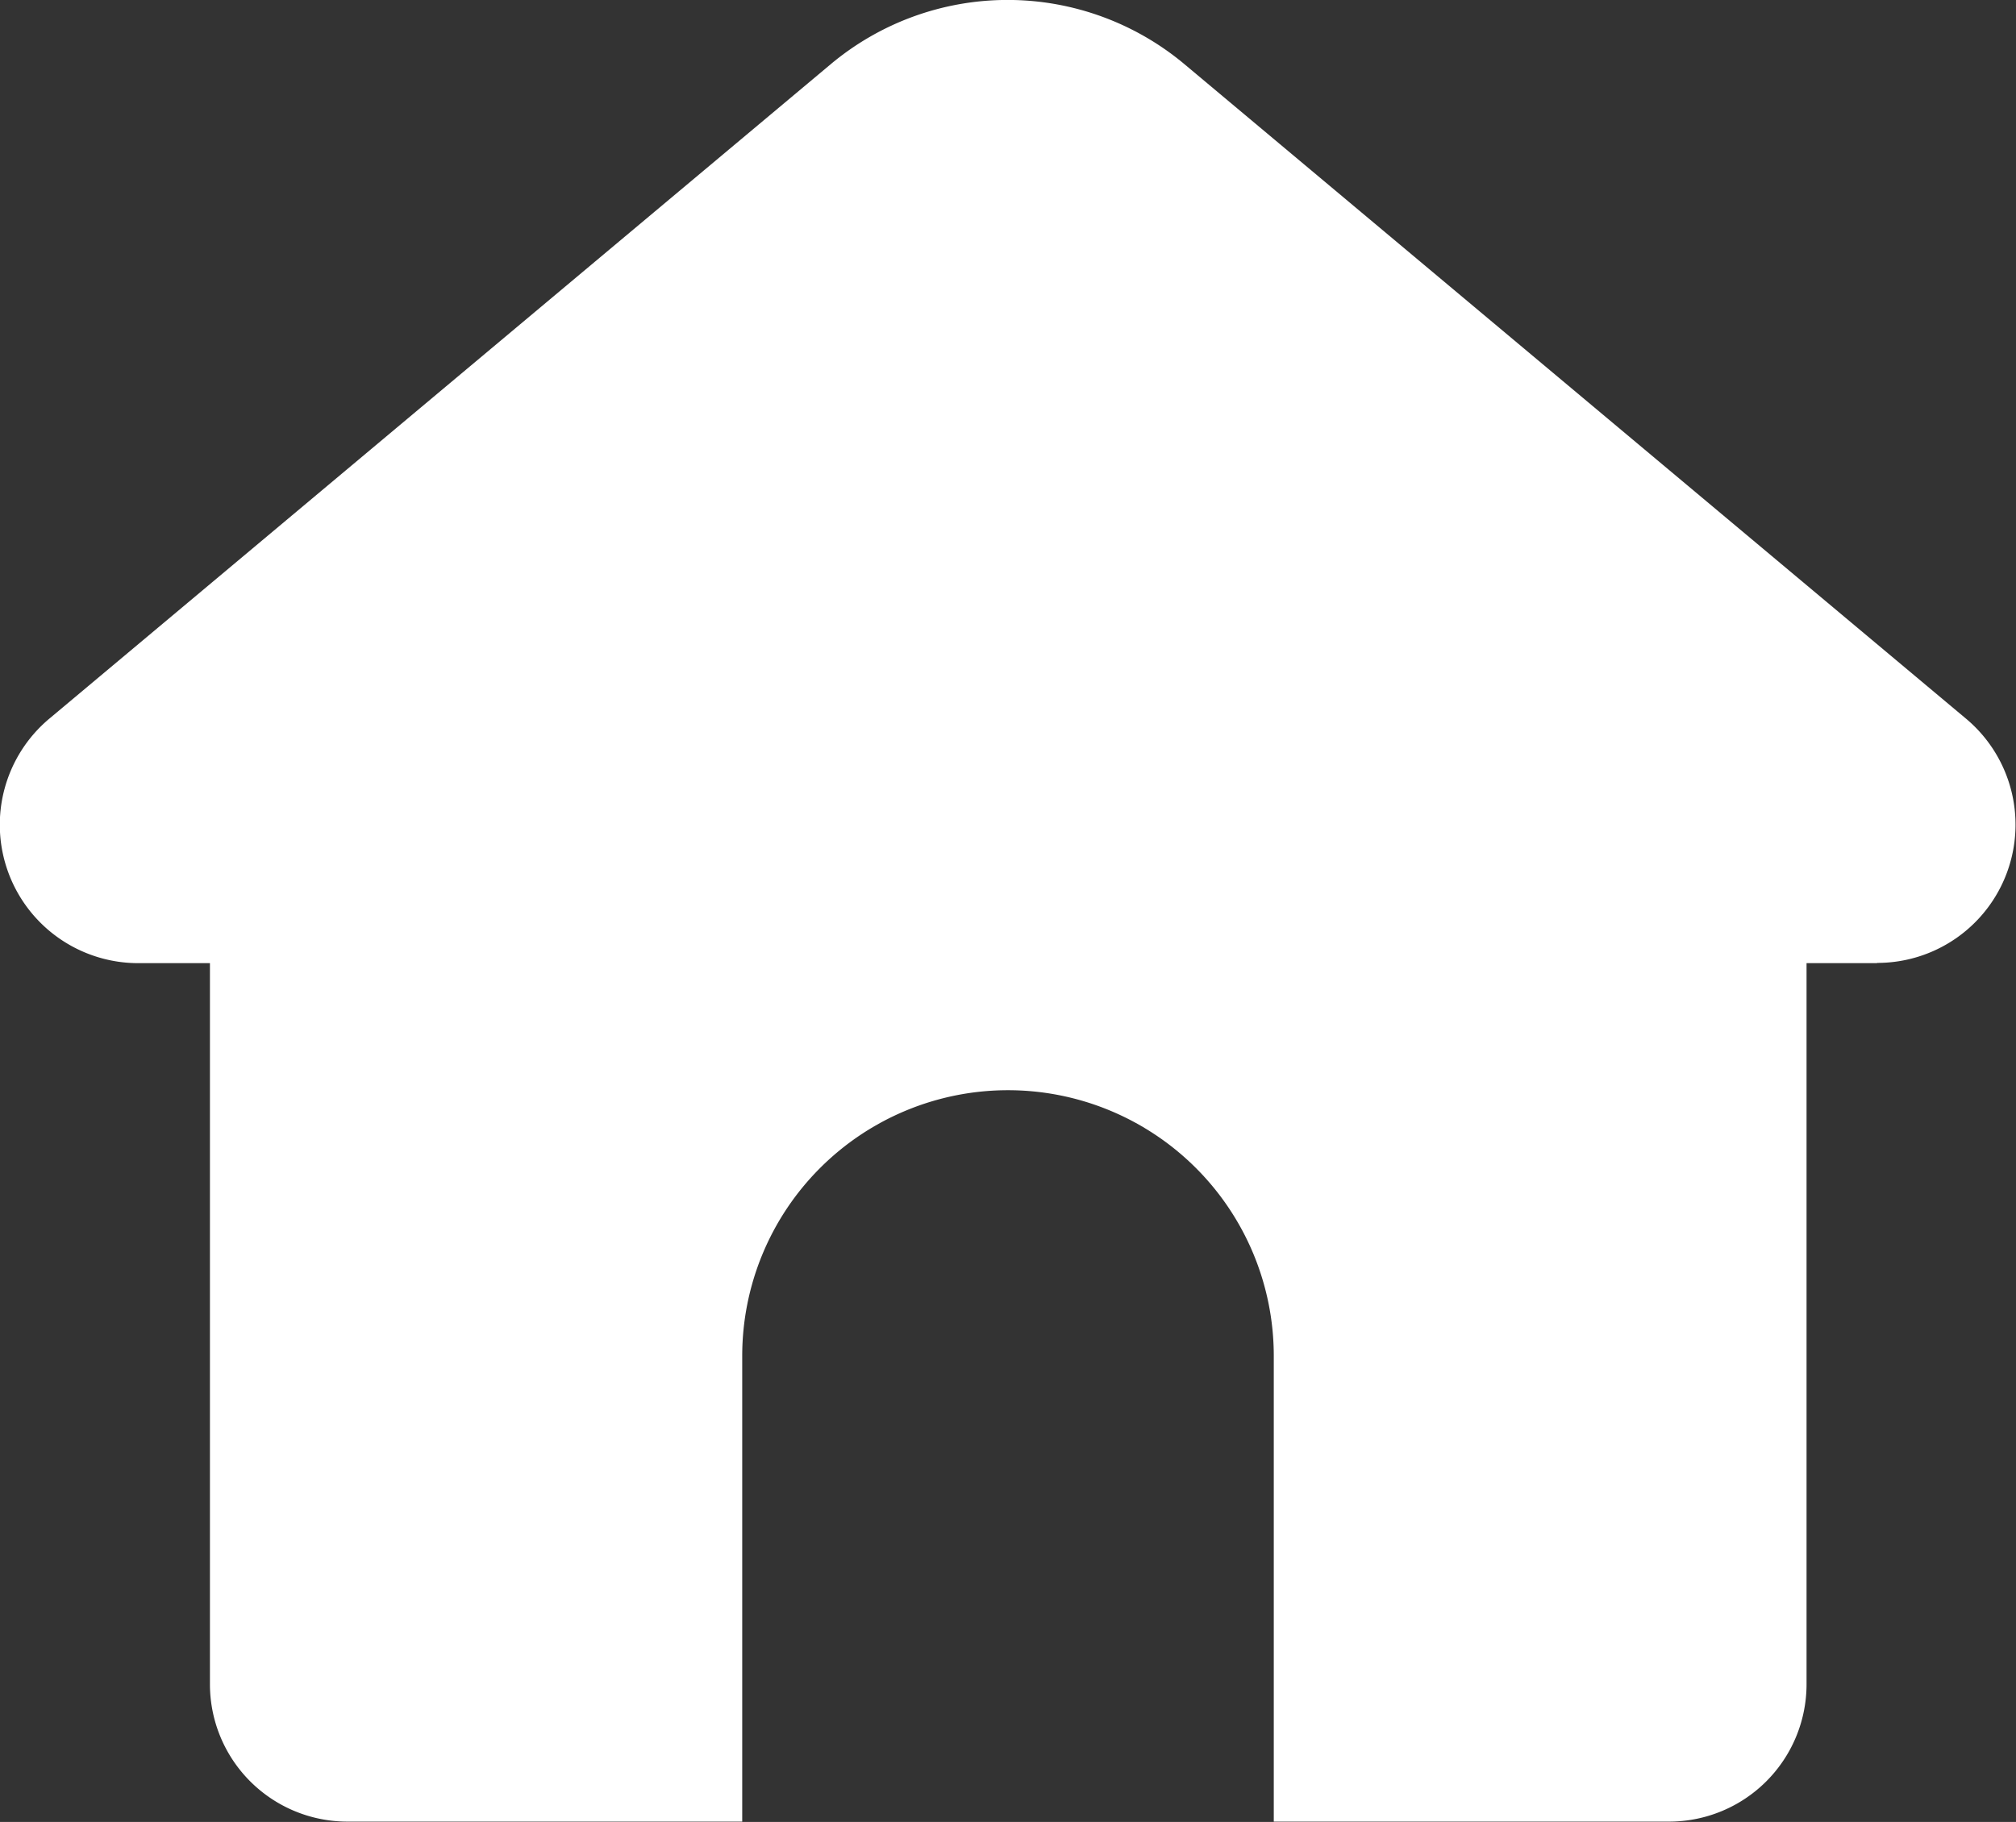 <?xml version="1.0" encoding="UTF-8"?> <svg xmlns="http://www.w3.org/2000/svg" width="24.929" height="22.535" viewBox="0 0 24.929 22.535"><rect x="0" y="0" width="24.929" height="22.535" fill="#333333" stroke="none"/><g id="Layer_2" data-name="Layer 2" transform="translate(-105.989 -120.411)"><g id="InterfaceIcon" transform="translate(105.989 120.411)"><g id="_01.Home" data-name="01.Home" transform="translate(0)"><path id="Path_53951" data-name="Path 53951" d="M129.2,132.324h-.872v8.918a1.7,1.7,0,0,1-1.7,1.7H121.74v-5.76a3.286,3.286,0,0,0-6.573,0v5.76h-4.882a1.7,1.7,0,0,1-1.7-1.7v-8.918H107.7a1.712,1.712,0,0,1-1.1-3.025l9.659-8.092a3.407,3.407,0,0,1,4.379,0L130.3,129.3a1.71,1.71,0,0,1-1.1,3.021Z" transform="translate(-105.989 -120.411)" fill="#fff"></path></g></g></g></svg> 
